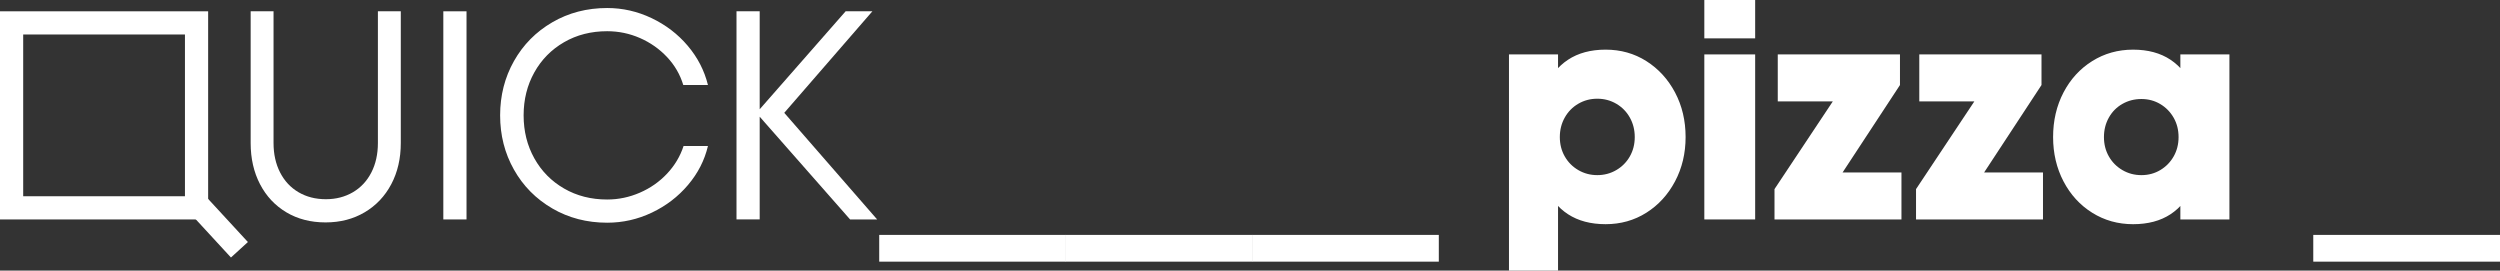 <?xml version="1.0" encoding="UTF-8"?> <svg xmlns="http://www.w3.org/2000/svg" xmlns:xlink="http://www.w3.org/1999/xlink" xmlns:xodm="http://www.corel.com/coreldraw/odm/2003" xml:space="preserve" width="129.304mm" height="13.995mm" version="1.1" style="shape-rendering:geometricPrecision; text-rendering:geometricPrecision; image-rendering:optimizeQuality; fill-rule:evenodd; clip-rule:evenodd" viewBox="0 0 2937.29 317.91"><rect x="0" y="0" width="2937.29" height="317.91" fill="#333333" stroke="none"/> <defs> <style type="text/css"> .fil0 {fill:white;fill-rule:nonzero} </style> </defs> <g id="Слой_x0020_1">  <g id="_105553687750784"> <path class="fil0" d="M336.42 249.43c-13.28,-7.92 -23.58,-18.92 -30.92,-33.02 -7.33,-14.09 -11,-30.21 -11,-48.38l0 -154.76 26.89 0 0 154.76c0,13.05 2.56,24.57 7.69,34.58 5.12,10.02 12.34,17.77 21.65,23.23 9.31,5.47 20.03,8.21 32.14,8.21 11.88,0 22.47,-2.74 31.79,-8.21 9.31,-5.47 16.53,-13.21 21.66,-23.23 5.12,-10.01 7.68,-21.53 7.68,-34.58l0 -154.76 26.9 0 0 154.76c0,18.17 -3.73,34.29 -11.17,48.38 -7.46,14.1 -17.88,25.1 -31.27,33.02 -13.4,7.92 -28.7,11.88 -45.94,11.88 -17.46,0 -32.83,-3.96 -46.11,-11.88z"></path> <polygon class="fil0" points="520.87,13.28 548.12,13.28 548.12,257.82 520.87,257.82 "></polygon> <path class="fil0" d="M217.3 230.57l-190.05 0 0 -190.05 190.05 0 0 190.05zm0 -217.29l-190.05 0 -27.25 0 0 27.25 0 190.05 0 27.25 27.25 0 190.05 0 27.25 0 0 -27.25 0 -190.05 0 -27.25 -27.25 0z"></path> <path class="fil0" d="M648.91 244.89c-19.22,-11.18 -34.24,-26.37 -45.07,-45.59 -10.83,-19.22 -16.24,-40.46 -16.24,-63.76 0,-23.29 5.42,-44.54 16.24,-63.76 10.83,-19.21 25.85,-34.41 45.07,-45.59 19.22,-11.18 40.7,-16.76 64.46,-16.76 18.17,0 35.57,3.96 52.22,11.88 16.65,7.93 30.8,18.75 42.45,32.49 11.64,13.75 19.56,29.12 23.75,46.11l-28.99 0c-3.73,-12.33 -10.08,-23.28 -19.04,-32.83 -8.97,-9.54 -19.56,-17 -31.79,-22.36 -12.23,-5.35 -25.1,-8.04 -38.6,-8.04 -18.87,0 -35.76,4.31 -50.65,12.93 -14.91,8.62 -26.55,20.44 -34.93,35.46 -8.39,15.03 -12.58,31.85 -12.58,50.48 0,18.64 4.19,35.46 12.58,50.48 8.38,15.03 20.03,26.85 34.93,35.46 14.9,8.62 31.79,12.93 50.65,12.93 13.27,0 26.09,-2.68 38.42,-8.04 12.34,-5.35 23,-12.81 31.97,-22.36 8.96,-9.55 15.43,-20.37 19.38,-32.49l28.65 0c-3.96,16.77 -11.76,32.02 -23.41,45.77 -11.64,13.75 -25.8,24.58 -42.44,32.49 -16.65,7.92 -34.19,11.88 -52.58,11.88 -23.75,0 -45.24,-5.59 -64.46,-16.76z"></path> <path class="fil0" d="M888.73 132.75l104.8 -119.48 31.44 0 -112.49 129.61 0 -20.61 118.08 135.55 -31.79 0 -110.04 -125.07zm-23.41 -119.48l27.25 0 0 244.54 -27.25 0 0 -244.54z"></path> <polygon class="fil0" points="1033.01,275.99 1252.4,275.99 1252.4,307.42 1033.01,307.42 "></polygon> <polygon class="fil0" points="1252.05,275.99 1471.44,275.99 1471.44,307.42 1252.05,307.42 "></polygon> <polygon class="fil0" points="1471.09,275.99 1690.48,275.99 1690.48,307.42 1471.09,307.42 "></polygon> <path class="fil0" d="M1854.32 121.92c-6.76,3.96 -12.05,9.37 -15.89,16.24 -3.85,6.87 -5.77,14.5 -5.77,22.88 0,8.39 1.92,15.96 5.77,22.71 3.84,6.76 9.13,12.11 15.89,16.07 6.76,3.97 14.2,5.94 22.36,5.94 8.15,0 15.6,-1.97 22.36,-5.94 6.76,-3.96 12.05,-9.31 15.9,-16.07 3.84,-6.76 5.76,-14.32 5.76,-22.71 0,-8.38 -1.92,-16.01 -5.76,-22.88 -3.85,-6.87 -9.14,-12.28 -15.9,-16.24 -6.76,-3.96 -14.21,-5.94 -22.36,-5.94 -8.16,0 -15.6,1.98 -22.36,5.94zm80 -50.13c14.2,8.98 25.44,21.26 33.72,36.85 8.26,15.61 12.4,33.08 12.4,52.4 0,19.11 -4.13,36.45 -12.4,52.06 -8.27,15.6 -19.52,27.9 -33.72,36.85 -14.21,8.96 -30.16,13.45 -47.86,13.45 -17.47,0 -32.2,-3.9 -44.19,-11.7 -12,-7.81 -21.13,-19.27 -27.42,-34.41 -6.29,-15.14 -9.79,-33.89 -10.48,-56.25 0.7,-22.36 4.19,-41.1 10.48,-56.24 6.29,-15.14 15.43,-26.67 27.42,-34.59 12,-7.91 26.73,-11.88 44.19,-11.88 17.7,0 33.65,4.49 47.86,13.45zm-161.4 -7.85l57.64 0 0 39.47 0 214.5 -57.64 0 0 -253.97z"></path> <path class="fil0" d="M2002.44 63.93l59.73 0 0 193.89 -59.73 0 0 -193.89zm0 -63.93l59.73 0 0 45.07 -59.73 0 0 -45.07z"></path> <polygon class="fil0" points="2084.89,222.18 2168.72,96.07 2179.91,119.13 2088.72,119.13 2088.72,63.93 2232.31,63.93 2232.31,99.91 2149.52,226.03 2137.29,202.62 2234.05,202.62 2234.05,257.82 2084.89,257.82 "></polygon> <polygon class="fil0" points="2251.17,222.18 2335.02,96.07 2346.19,119.13 2255.01,119.13 2255.01,63.93 2398.59,63.93 2398.59,99.91 2315.81,226.03 2303.57,202.62 2400.34,202.62 2400.34,257.82 2251.17,257.82 "></polygon> <path class="fil0" d="M2561.74 63.93l57.64 0 0 193.89 -57.64 0 0 -193.89zm-23.58 135.89c6.64,-3.95 11.88,-9.31 15.72,-16.07 3.84,-6.75 5.76,-14.32 5.76,-22.7 0,-8.39 -1.92,-15.95 -5.76,-22.71 -3.85,-6.76 -9.09,-12.11 -15.72,-16.07 -6.64,-3.96 -14.03,-5.95 -22.18,-5.95 -8.16,0 -15.61,1.92 -22.36,5.77 -6.76,3.84 -12.05,9.2 -15.9,16.07 -3.84,6.88 -5.76,14.5 -5.76,22.89 0,8.38 1.92,15.96 5.76,22.7 3.85,6.76 9.14,12.12 15.9,16.07 6.75,3.97 14.2,5.94 22.36,5.94 8.15,0 15.55,-1.98 22.18,-5.94zm-80 50.13c-14.32,-8.96 -25.56,-21.25 -33.72,-36.86 -8.15,-15.6 -12.22,-32.95 -12.22,-52.05 0,-19.33 4.07,-36.8 12.22,-52.41 8.15,-15.59 19.39,-27.88 33.72,-36.85 14.32,-8.96 30.33,-13.45 48.03,-13.45 17.47,0 32.14,3.97 44.02,11.88 11.88,7.93 20.96,19.45 27.25,34.59 6.29,15.14 9.78,33.88 10.48,56.25 -0.7,22.36 -4.19,41.1 -10.48,56.24 -6.29,15.14 -15.37,26.61 -27.25,34.41 -11.88,7.8 -26.55,11.7 -44.02,11.7 -17.7,0 -33.71,-4.49 -48.03,-13.45z"></path> <polygon class="fil0" points="2717.9,275.99 2937.29,275.99 2937.29,307.42 2717.9,307.42 "></polygon> <polygon class="fil0" points="222.09,249.09 241.65,230.57 291.26,284.37 271.35,302.54 "></polygon> </g> </g> </svg> 